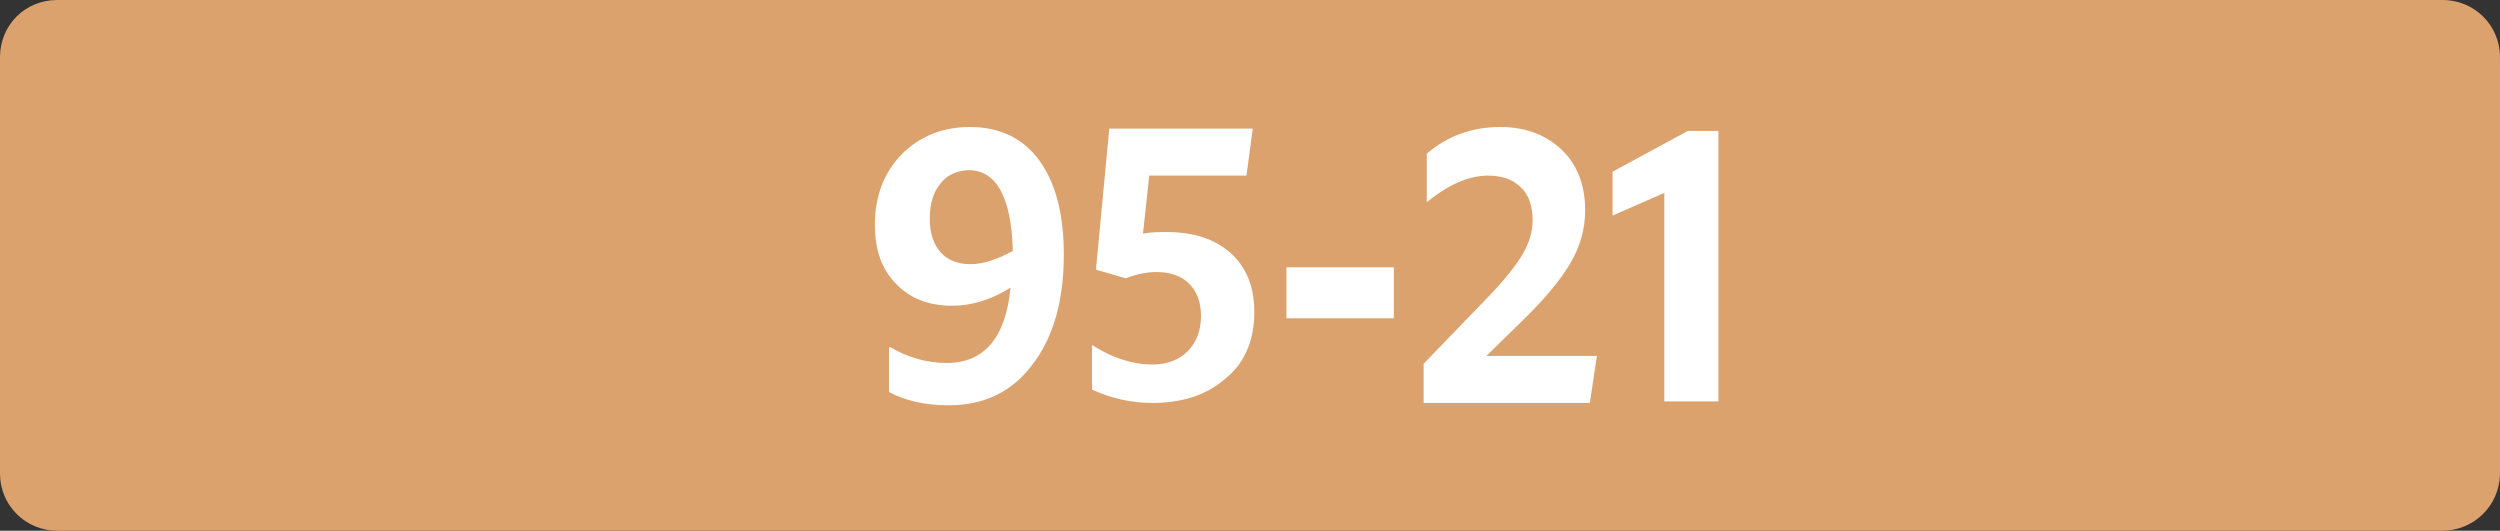 <?xml version="1.0" encoding="utf-8"?>
<!-- Generator: Adobe Illustrator 27.4.0, SVG Export Plug-In . SVG Version: 6.00 Build 0)  -->
<svg version="1.1" id="Calque_3" xmlns="http://www.w3.org/2000/svg" xmlns:xlink="http://www.w3.org/1999/xlink" x="0px" y="0px"
	 viewBox="0 0 318.9 67.7" style="enable-background:new 0 0 318.9 67.7;" xml:space="preserve">
<rect x="0" y="0" width="318.9" height="67.7" fill="#333333" stroke="none"/>
<style type="text/css">
	.st0{fill:#DBA26E;}
	.st1{fill:#FFFFFF;}
</style>
<g>
	<g>
		<path class="st0" d="M311.5,67.7H7.3c-4,0-7.3-3.2-7.3-7.3V7.3C0,3.2,3.2,0,7.3,0h304.3c4,0,7.3,3.2,7.3,7.3v53.2
			C318.8,64.5,315.6,67.7,311.5,67.7"/>
	</g>
	<g>
		<path class="st1" d="M113.6,44.3c2.2,1.3,4.6,2,7.2,2c4.7,0,7.5-3.2,8.1-9.6c-2.4,1.5-4.9,2.3-7.4,2.3c-3,0-5.4-0.9-7.2-2.8
			c-1.8-1.8-2.7-4.3-2.7-7.5c0-3.6,1.1-6.6,3.4-9c2.3-2.3,5.2-3.5,8.7-3.5c3.8,0,6.8,1.4,8.9,4.3c2.1,2.9,3.1,6.9,3.1,12
			c0,5.8-1.3,10.5-4,14c-2.6,3.5-6.2,5.2-10.7,5.2c-3,0-5.6-0.6-7.6-1.7V44.3z M119.9,23.5c-0.9,1.1-1.3,2.6-1.3,4.4
			c0,1.9,0.5,3.3,1.4,4.3c0.9,1,2.2,1.5,3.8,1.5c1.6,0,3.4-0.6,5.4-1.7c-0.2-6.9-2.1-10.3-5.7-10.3
			C121.9,21.8,120.7,22.4,119.9,23.5z"/>
		<path class="st1" d="M147,46.5c1.9,0,3.4-0.6,4.5-1.7c1.1-1.1,1.7-2.6,1.7-4.5c0-1.7-0.5-3.1-1.5-4.1c-1-1-2.4-1.5-4.2-1.5
			c-1.3,0-2.6,0.3-3.9,0.8l-3.8-1.1l1.7-18h18.3l-0.8,6h-12.4l-0.8,7.4c1.1-0.2,2.1-0.2,3-0.2c3.5,0,6.2,0.9,8.2,2.7
			c2,1.8,3,4.3,3,7.5c0,3.6-1.2,6.5-3.7,8.5c-2.4,2.1-5.5,3.1-9.3,3.1c-2.7,0-5.3-0.6-7.7-1.7v-5.7C142.1,45.8,144.7,46.5,147,46.5z
			"/>
		<path class="st1" d="M164.1,40.6v-6.5h13.7v6.5H164.1z"/>
		<path class="st1" d="M181.6,51.2v-4.8l8.4-8.7c2.1-2.2,3.5-4,4.3-5.4c0.8-1.4,1.2-2.8,1.2-4.2c0-1.8-0.5-3.3-1.5-4.2
			c-1-1-2.4-1.5-4.2-1.5c-2.4,0-5,1.1-7.8,3.4v-6.2c2.7-2.3,5.8-3.4,9.4-3.4c3.2,0,5.8,1,7.8,2.9s3,4.5,3,7.7c0,2.4-0.6,4.6-1.9,6.8
			c-1.3,2.2-3.4,4.7-6.3,7.5l-4.4,4.3h14.1l-0.9,6H181.6z"/>
		<path class="st1" d="M219.2,51.2h-6.9V24.6l-6.6,2.9v-5.6l9.6-5.2h3.9V51.2z"/>
	</g>
</g>
</svg>
